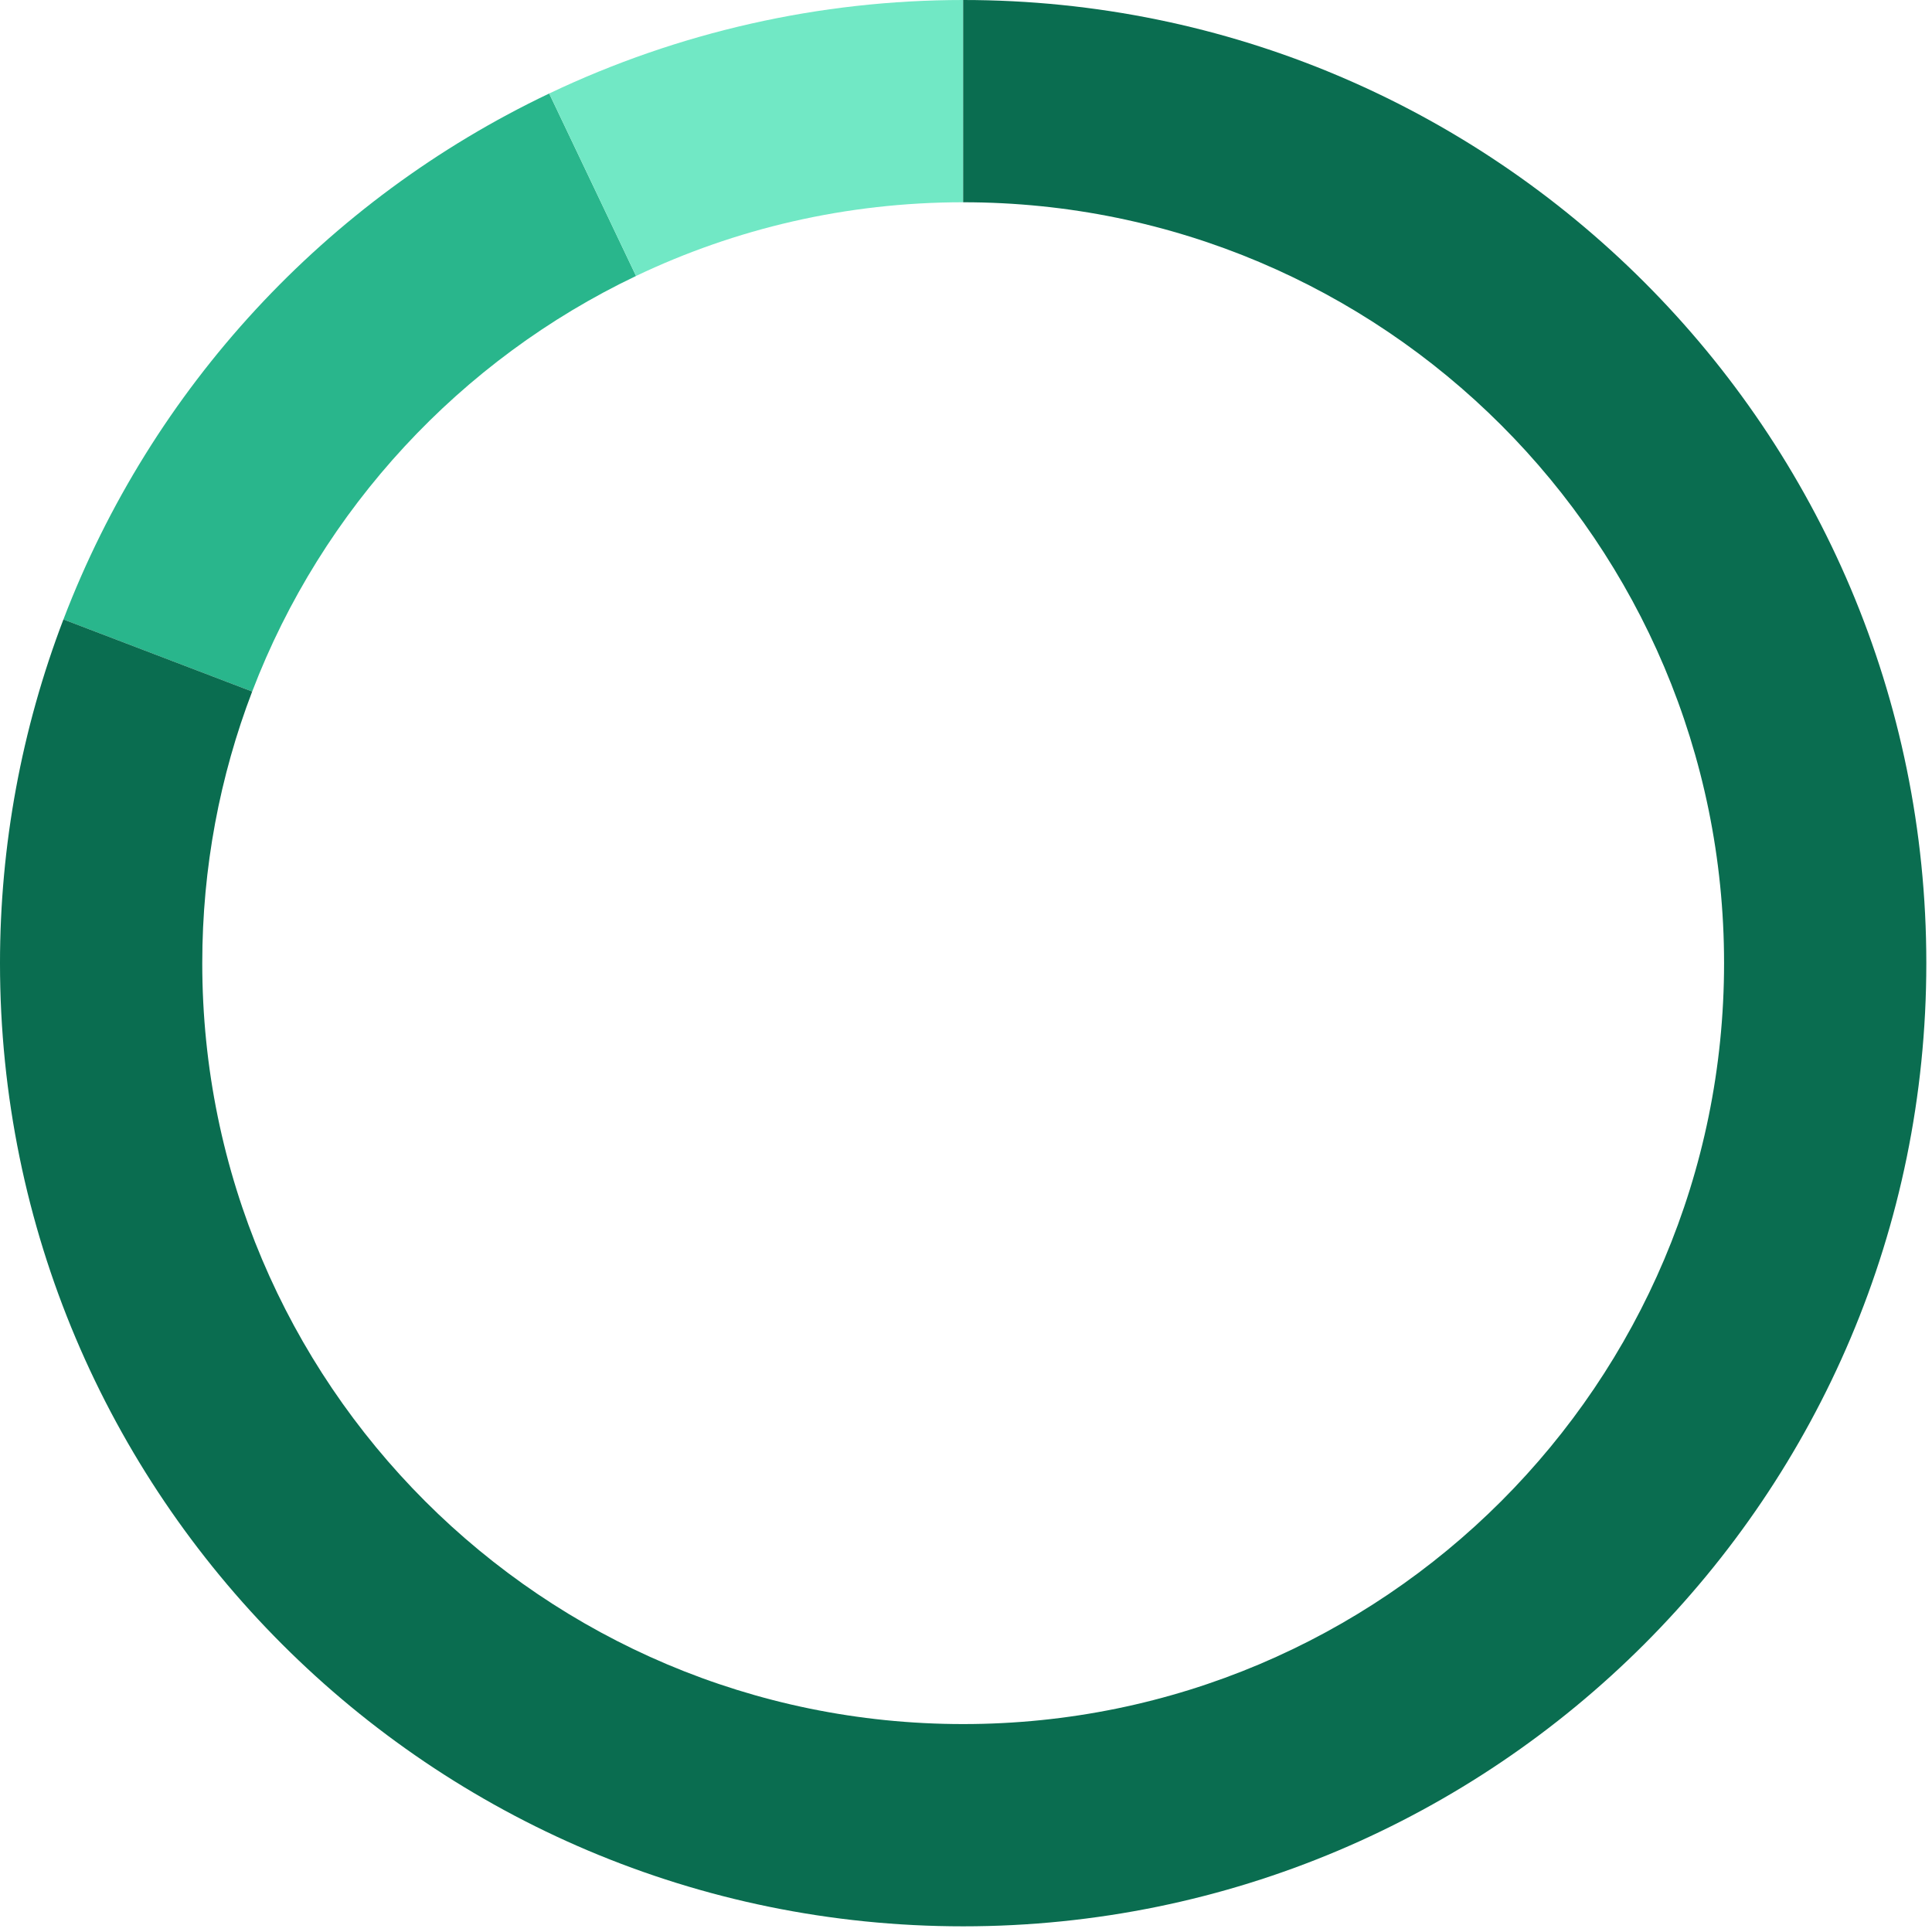 <svg fill="none" height="158" viewBox="0 0 158 158" width="158" xmlns="http://www.w3.org/2000/svg"><path d="m52.017 22.569c-14.356 6.846-25.677 19.03-31.394 33.986l-15.436-5.897c7.224-18.909 21.45-34.311 39.727-43.011z" fill="#29b68c"/><path d="m52.017 22.569-7.103-14.923c10.576-5.034 22.141-7.646 33.854-7.646v16.541c-9.576 0-18.647 2.163-26.751 6.027z" fill="#71e8c5"/><path d="m78.768 16.541c34.367 0 62.227 27.86 62.227 62.227s-27.86 62.227-62.227 62.227-62.227-27.86-62.227-62.227c0-7.826 1.445-15.315 4.082-22.214l-15.436-5.897c-3.429 8.976-5.187 18.503-5.187 28.111 0 43.503 35.266 78.768 78.768 78.768 43.503 0 78.768-35.265 78.768-78.768 0-43.502-35.265-78.768-78.768-78.768z" fill="#0a6d50"/></svg>